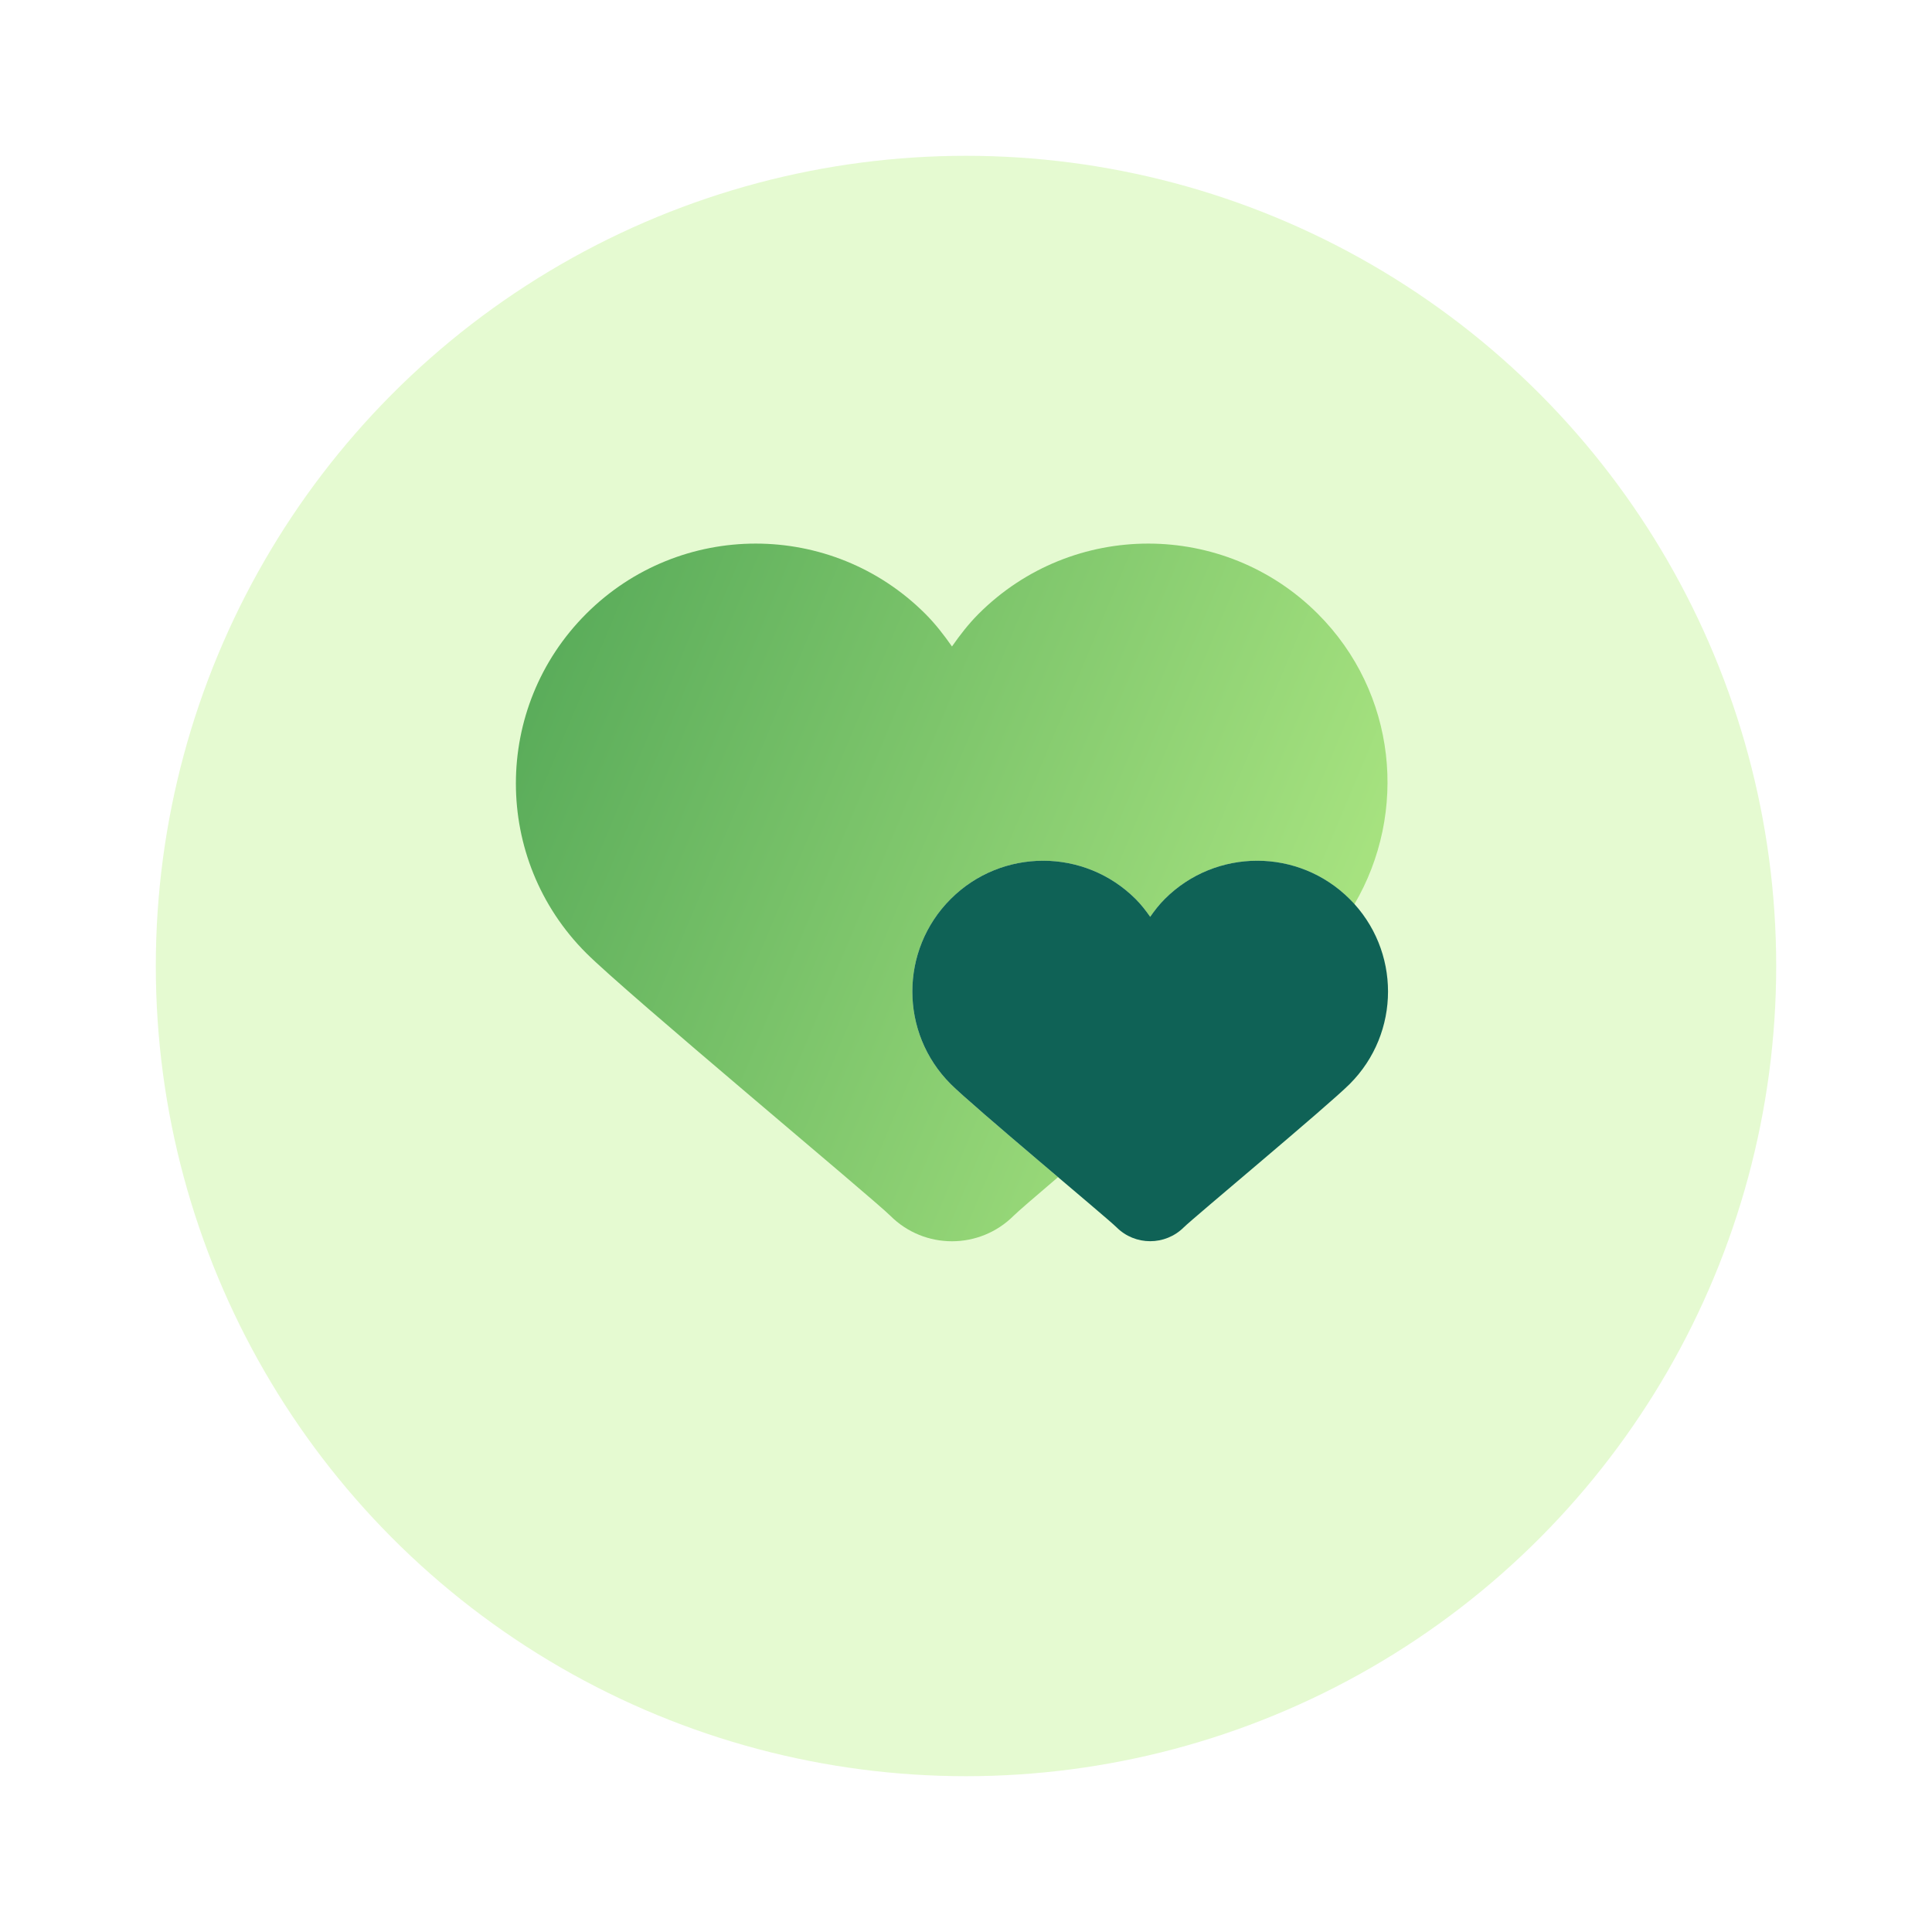 <svg width="124" height="124" viewBox="0 0 124 124" fill="none" xmlns="http://www.w3.org/2000/svg">
<g filter="url(#filter0_d_5753_39566)">
<circle cx="62" cy="58" r="52" fill="#E5FAD1"/>
</g>
<path d="M61.016 69.576C57.736 66.296 57.736 60.981 61.016 57.701C62.654 56.065 64.804 55.244 66.952 55.244C69.099 55.244 71.249 56.063 72.888 57.701C73.244 58.058 73.541 58.444 73.821 58.844C74.101 58.447 74.399 58.058 74.755 57.701C76.394 56.065 78.544 55.244 80.691 55.244C82.838 55.244 84.988 56.063 86.627 57.701C86.736 57.811 86.813 57.941 86.917 58.055C90.388 52.155 89.645 44.461 84.579 39.395C81.574 36.393 77.633 34.889 73.694 34.889C69.755 34.889 65.814 36.393 62.809 39.398C62.158 40.049 61.611 40.761 61.1 41.492C60.588 40.761 60.041 40.049 59.39 39.398C56.385 36.393 52.444 34.889 48.505 34.889C44.567 34.889 40.625 36.393 37.62 39.398C31.608 45.41 31.608 55.155 37.62 61.167C40.234 63.78 56.044 76.931 57.141 78.028C58.235 79.122 59.667 79.667 61.1 79.667C62.532 79.667 63.965 79.12 65.059 78.028C65.316 77.771 66.397 76.84 67.908 75.552C65.186 73.242 61.855 70.415 61.016 69.576Z" fill="url(#paint0_linear_5753_39566)"/>
<path d="M86.627 57.703C84.988 56.065 82.838 55.243 80.691 55.243C78.543 55.243 76.393 56.062 74.755 57.701C74.399 58.057 74.101 58.444 73.821 58.843C73.541 58.444 73.243 58.057 72.887 57.701C71.249 56.065 69.099 55.243 66.951 55.243C64.804 55.243 62.654 56.062 61.015 57.701C57.736 60.98 57.736 66.296 61.015 69.575C62.44 71 71.063 78.172 71.661 78.77C72.259 79.368 73.04 79.663 73.821 79.663C74.602 79.663 75.383 79.366 75.981 78.77C76.582 78.172 85.204 70.997 86.627 69.575C89.906 66.296 89.906 60.983 86.627 57.703Z" fill="#0F6256"/>
<defs>
<filter id="filter0_d_5753_39566" x="0" y="0" width="124" height="124" filterUnits="userSpaceOnUse" color-interpolation-filters="sRGB">
<feFlood flood-opacity="0" result="BackgroundImageFix"/>
<feColorMatrix in="SourceAlpha" type="matrix" values="0 0 0 0 0 0 0 0 0 0 0 0 0 0 0 0 0 0 127 0" result="hardAlpha"/>
<feOffset dy="4"/>
<feGaussianBlur stdDeviation="5"/>
<feComposite in2="hardAlpha" operator="out"/>
<feColorMatrix type="matrix" values="0 0 0 0 0.079 0 0 0 0 0.077 0 0 0 0 0.167 0 0 0 0.04 0"/>
<feBlend mode="normal" in2="BackgroundImageFix" result="effect1_dropShadow_5753_39566"/>
<feBlend mode="normal" in="SourceGraphic" in2="effect1_dropShadow_5753_39566" result="shape"/>
</filter>
<linearGradient id="paint0_linear_5753_39566" x1="17.648" y1="22.982" x2="104.299" y2="59.28" gradientUnits="userSpaceOnUse">
<stop stop-color="#39954A"/>
<stop offset="1" stop-color="#BEF38B"/>
</linearGradient>
</defs>
</svg>
